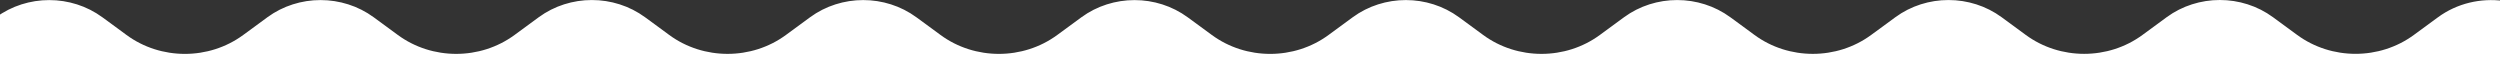 <?xml version="1.0" encoding="UTF-8"?>
<svg id="Calque_1" xmlns="http://www.w3.org/2000/svg" version="1.1" viewBox="0 0 1440 45.15">
  <rect x="0" y="0" width="1440" height="45.15" fill="#333333" stroke="none"/>
  <!-- Generator: Adobe Illustrator 29.5.1, SVG Export Plug-In . SVG Version: 2.1.0 Build 141)  -->
  <defs>
    <style>
      .st0 {
        fill: #fff;
      }
    </style>
  </defs>
  <path class="st0" d="M-2.28,9.97C15.75-3.26,40.96-3.26,59,9.97l13.89,10.19c19.78,14.51,47.41,14.51,67.19,0l13.91-10.2c18.05-13.24,43.24-13.22,61.29,0l13.89,10.19c19.78,14.51,47.41,14.51,67.2,0l13.92-10.21c18.04-13.23,43.23-13.23,61.28,0l13.92,10.21c19.78,14.51,47.41,14.5,67.19,0l13.89-10.19c18.05-13.23,43.24-13.23,61.29,0l13.91,10.2c19.78,14.51,47.41,14.5,67.19,0l13.89-10.18c18.05-13.24,43.25-13.24,61.3,0l13.89,10.18c19.78,14.51,47.41,14.51,67.19,0l13.91-10.2c18.04-13.24,43.24-13.23,61.29,0l13.89,10.19c19.78,14.51,47.41,14.51,67.19,0l13.91-10.2c18.05-13.24,43.24-13.23,61.29,0l13.89,10.19c19.78,14.51,47.4,14.51,67.18,0l13.92-10.2c18.04-13.24,43.25-13.23,61.29,0l13.88,10.19c19.78,14.51,47.42,14.51,67.19,0l13.92-10.21c18.05-13.23,43.25-13.23,61.29,0l13.92,10.21c19.78,14.5,47.41,14.5,67.19,0l13.89-10.18c11.01-8.07,24.66-11.19,37.74-9.42v54.47H-3l.72-45.03Z"/>
</svg>